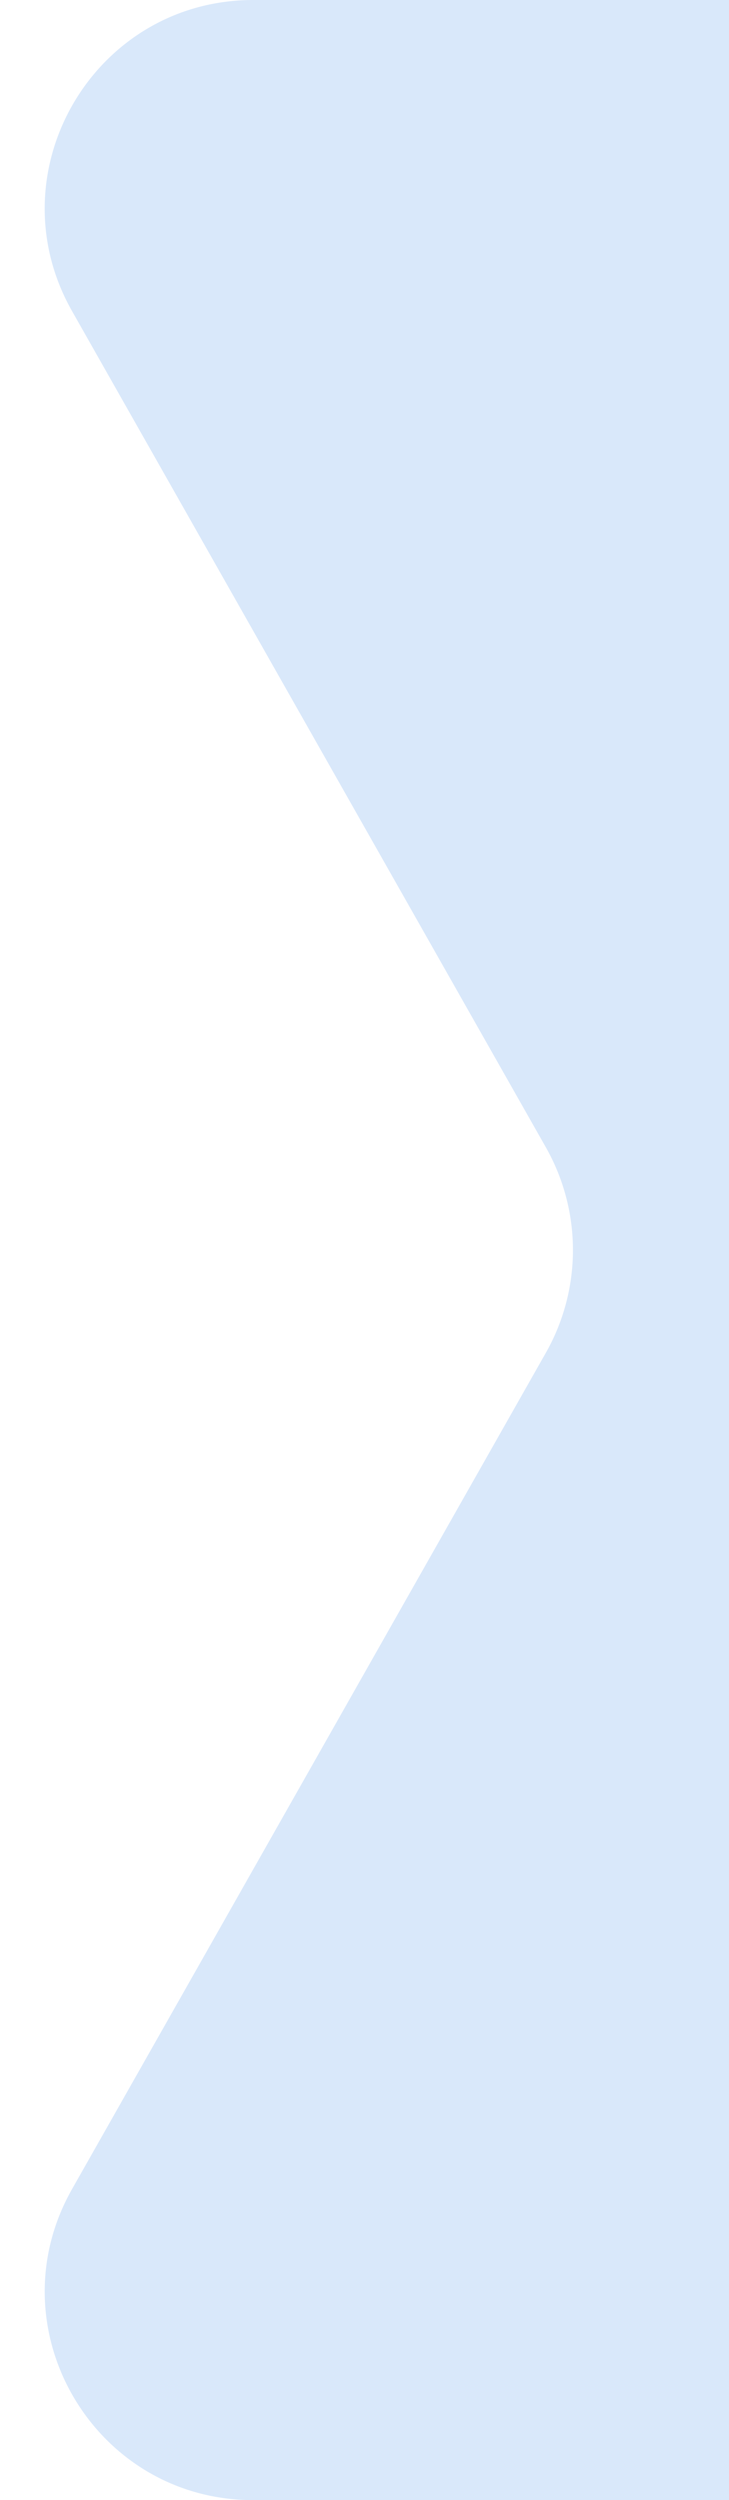 <svg width="14" height="48" fill="none" xmlns="http://www.w3.org/2000/svg"><path d="M4.864 0H14v48H4.864c-3.065 0-4.99-3.306-3.48-5.972l9.099-16.056a4 4 0 000-3.944l-9.1-16.056C-.126 3.306 1.8 0 4.864 0z" fill="#D9E8FA"/></svg>
